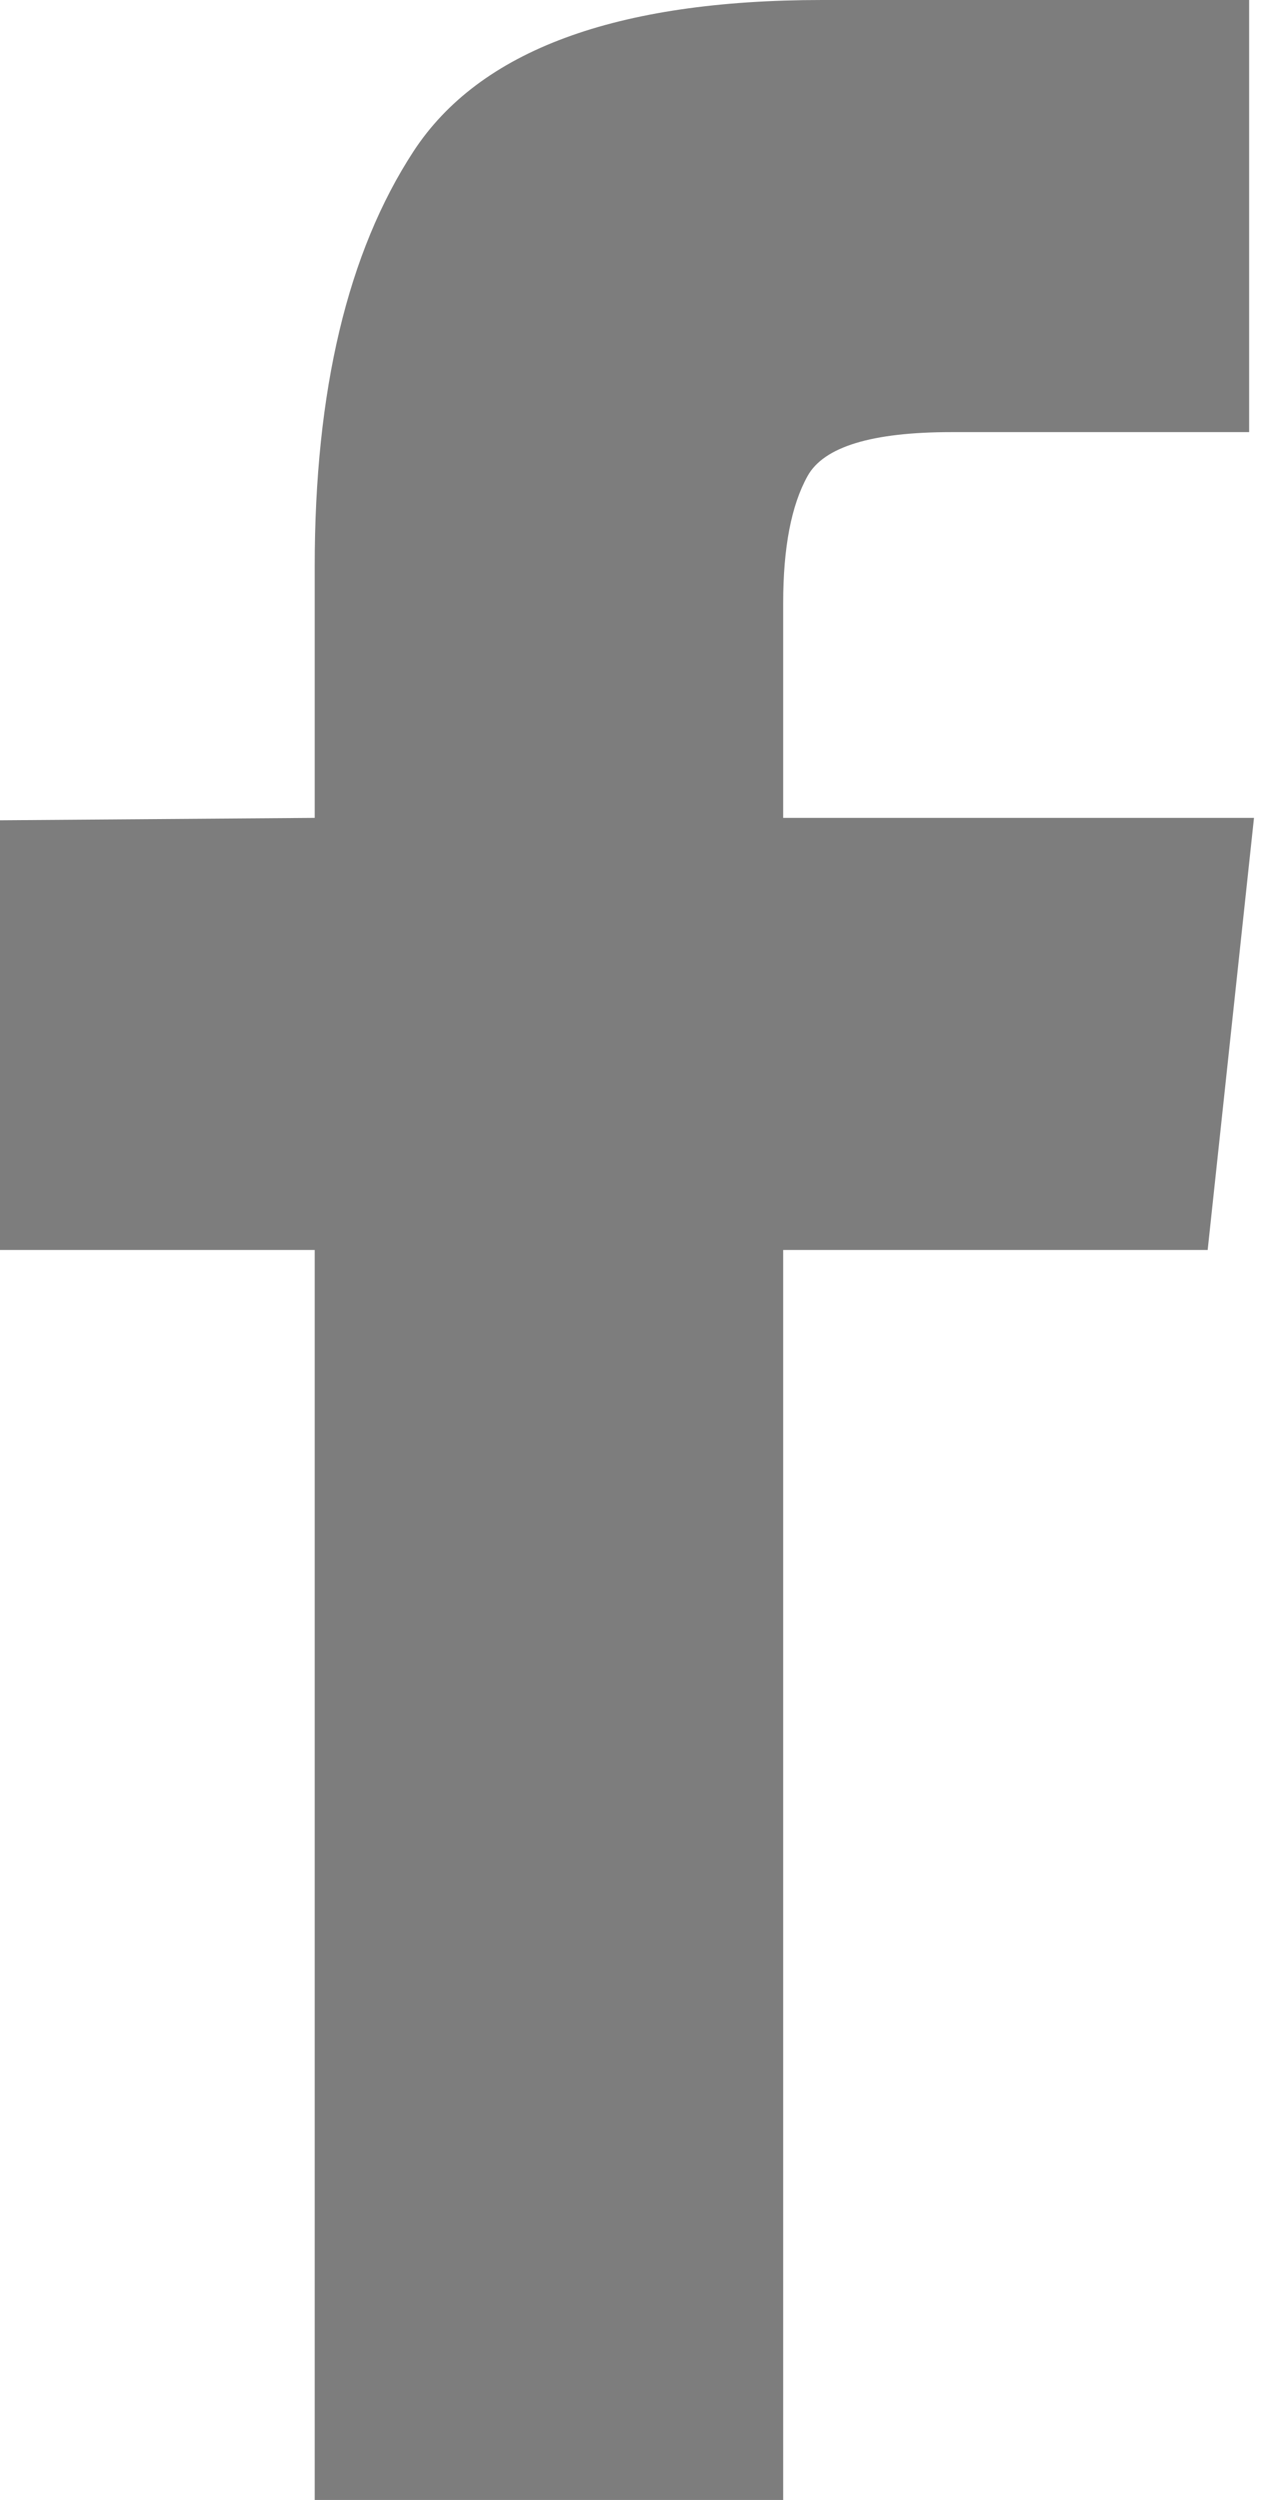 <svg width="17" height="33" viewBox="0 0 17 33" fill="none" xmlns="http://www.w3.org/2000/svg">
<path d="M4.157 33H10.345V16.5H15.952L16.564 10.796H10.345V7.96C10.345 7.229 10.452 6.671 10.667 6.284C10.882 5.897 11.516 5.704 12.568 5.704H16.5V0H10.86C8.132 0 6.333 0.666 5.462 1.998C4.592 3.33 4.157 5.156 4.157 7.477V10.796L0 10.828V16.5H4.157V33Z" fill="#7D7D7D"/>
</svg>
